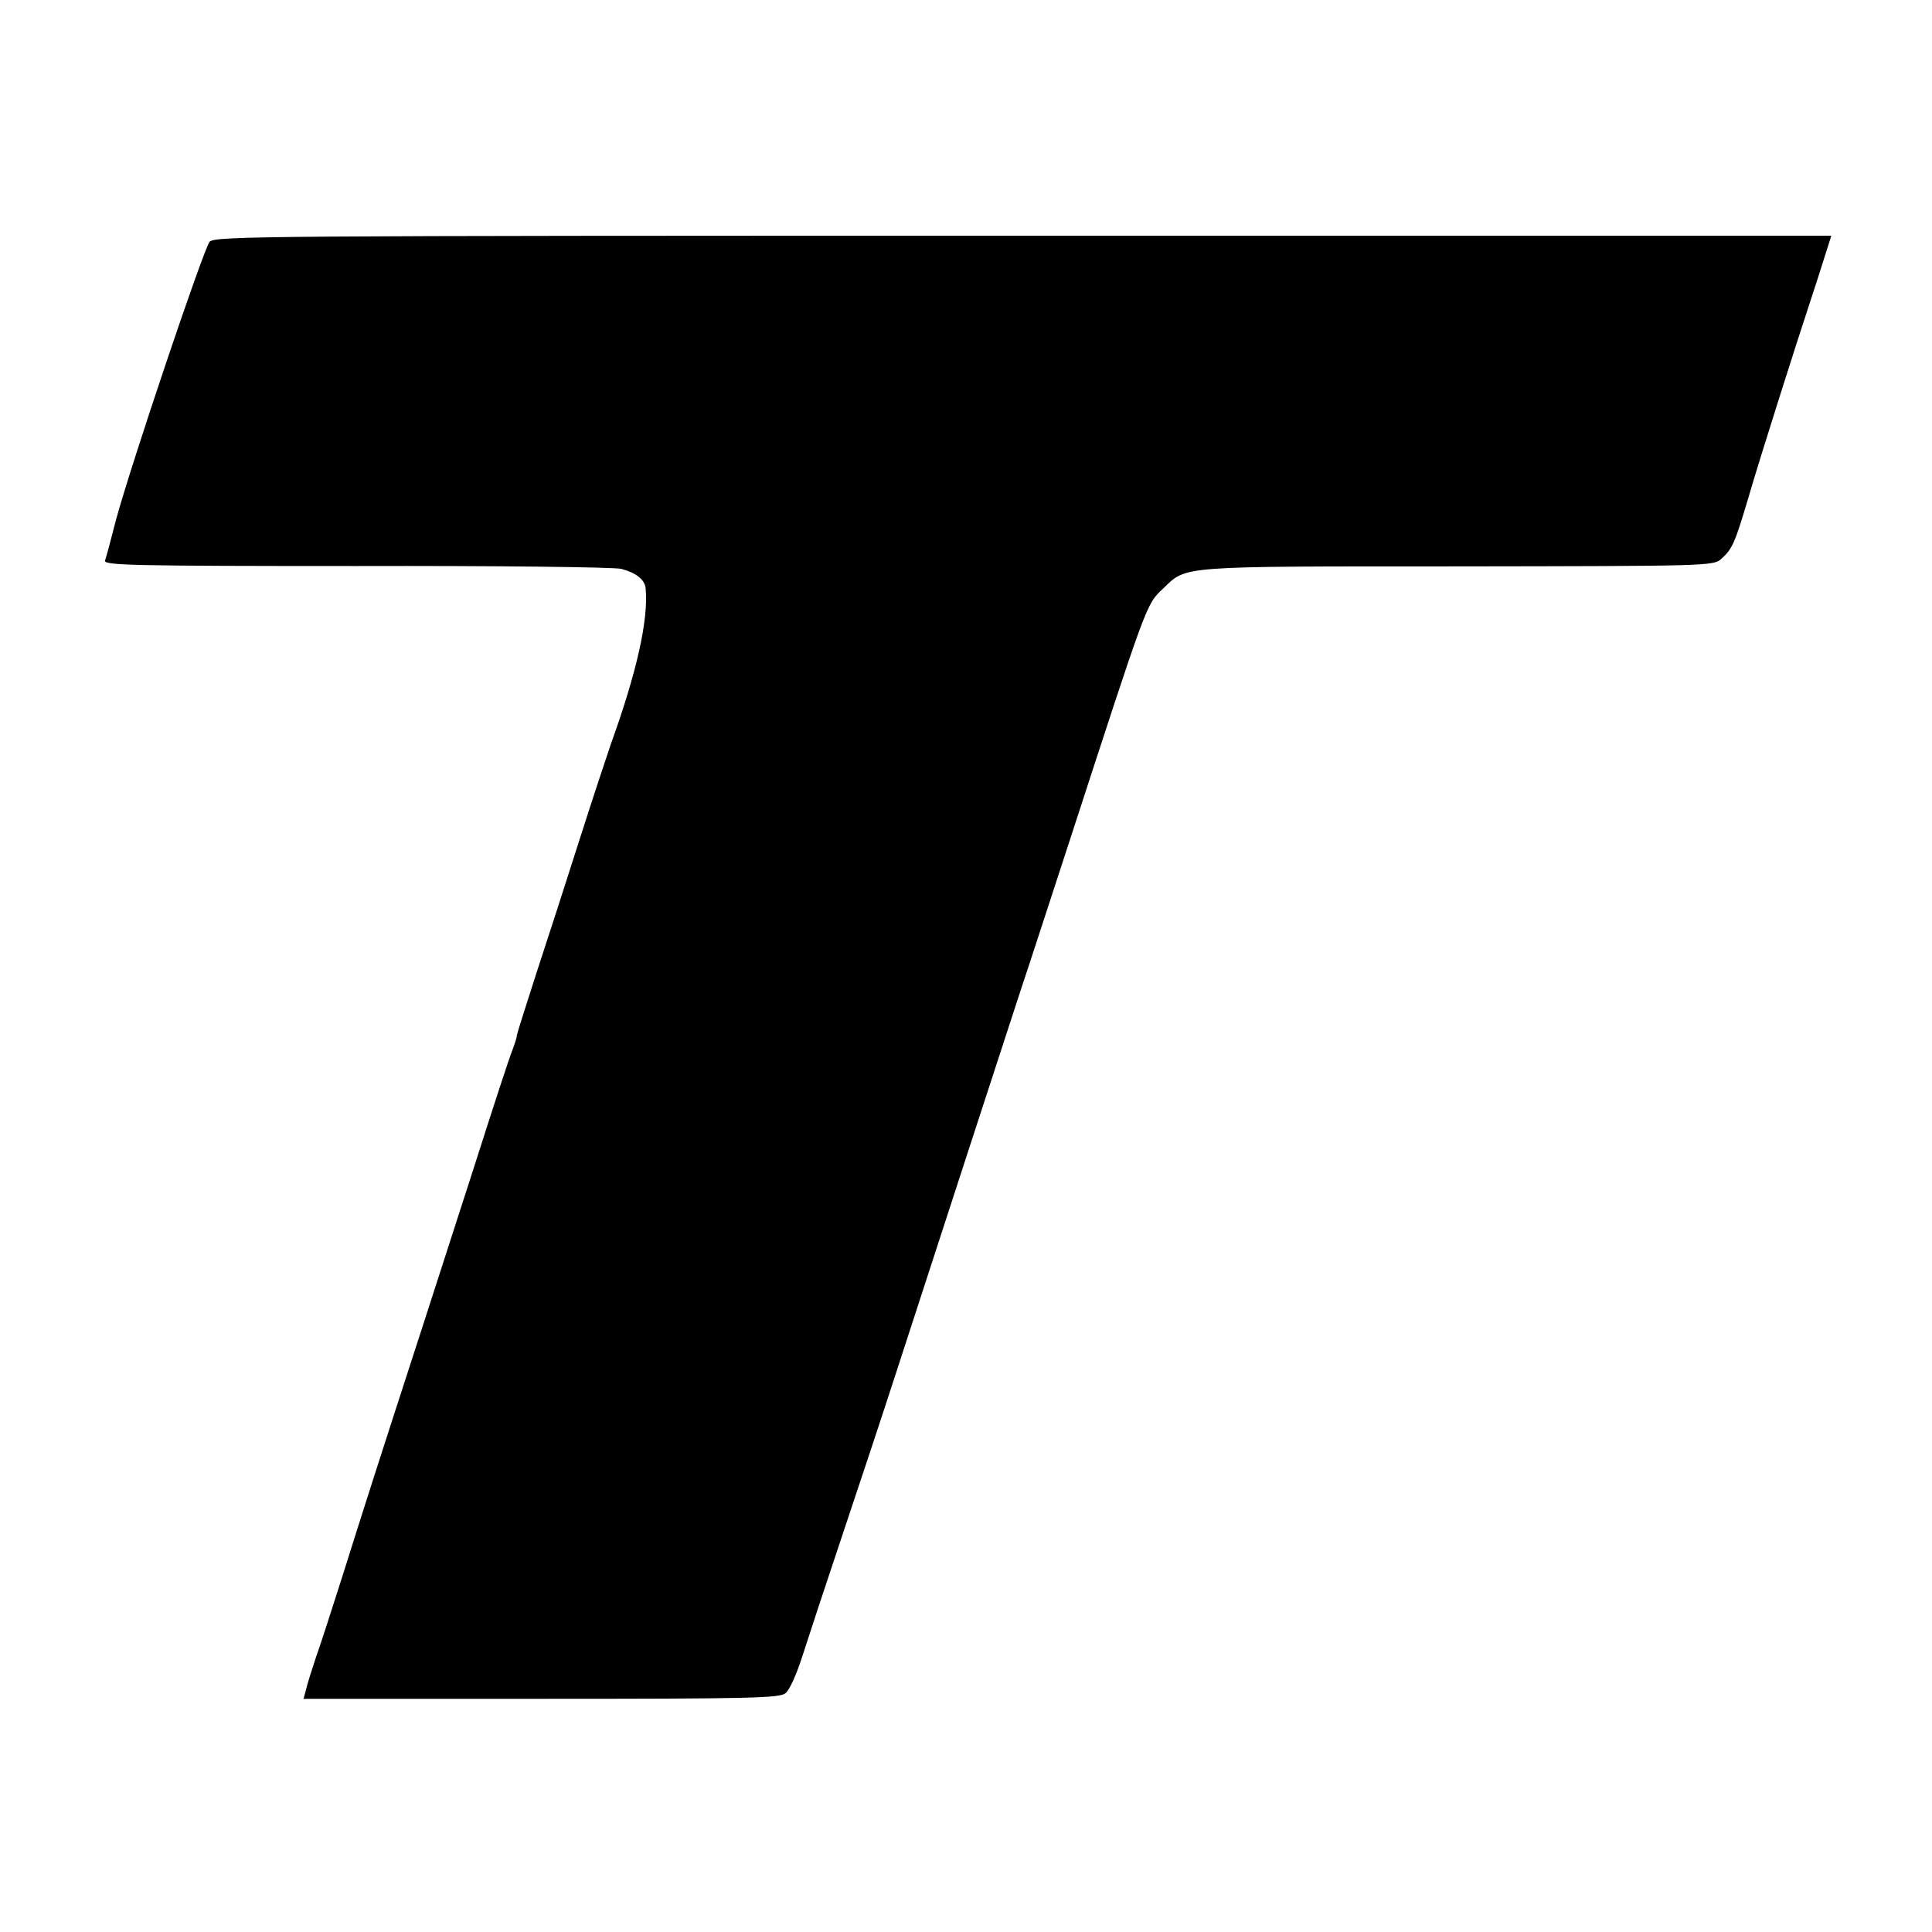 <?xml version="1.0" standalone="no"?>
<!DOCTYPE svg PUBLIC "-//W3C//DTD SVG 20010904//EN"
 "http://www.w3.org/TR/2001/REC-SVG-20010904/DTD/svg10.dtd">
<svg version="1.0" xmlns="http://www.w3.org/2000/svg"
 width="541pt" height="541pt" viewBox="0 0 541 541"
 preserveAspectRatio="xMidYMid meet">
<g transform="translate(0,541) scale(0.1,-0.1)"
fill="#000000" stroke="none">
<path d="M587 4733 c-17 -20 -220 -623 -262 -778 -14 -55 -28 -107 -31 -115
-3 -13 78 -15 704 -15 389 1 723 -3 742 -8 41 -11 66 -30 68 -55 8 -88 -25
-235 -98 -437 -15 -44 -56 -168 -90 -275 -34 -107 -87 -271 -118 -365 -30 -93
-55 -172 -55 -175 1 -3 -5 -21 -12 -40 -8 -19 -55 -163 -105 -320 -51 -157
-120 -373 -155 -480 -99 -305 -159 -491 -215 -670 -29 -91 -62 -194 -75 -230
-12 -36 -25 -77 -28 -91 l-7 -26 666 0 c593 0 668 2 684 16 11 9 31 54 46 101
15 47 66 202 114 345 48 143 113 339 144 435 177 544 313 962 355 1090 27 80
85 260 131 400 224 688 219 677 267 722 67 64 36 62 824 62 701 1 717 1 739
21 31 28 38 44 76 172 31 107 132 425 176 558 11 33 28 86 38 118 l18 57
-2262 0 c-2143 0 -2264 -1 -2279 -17z"/>
</g>
</svg>

